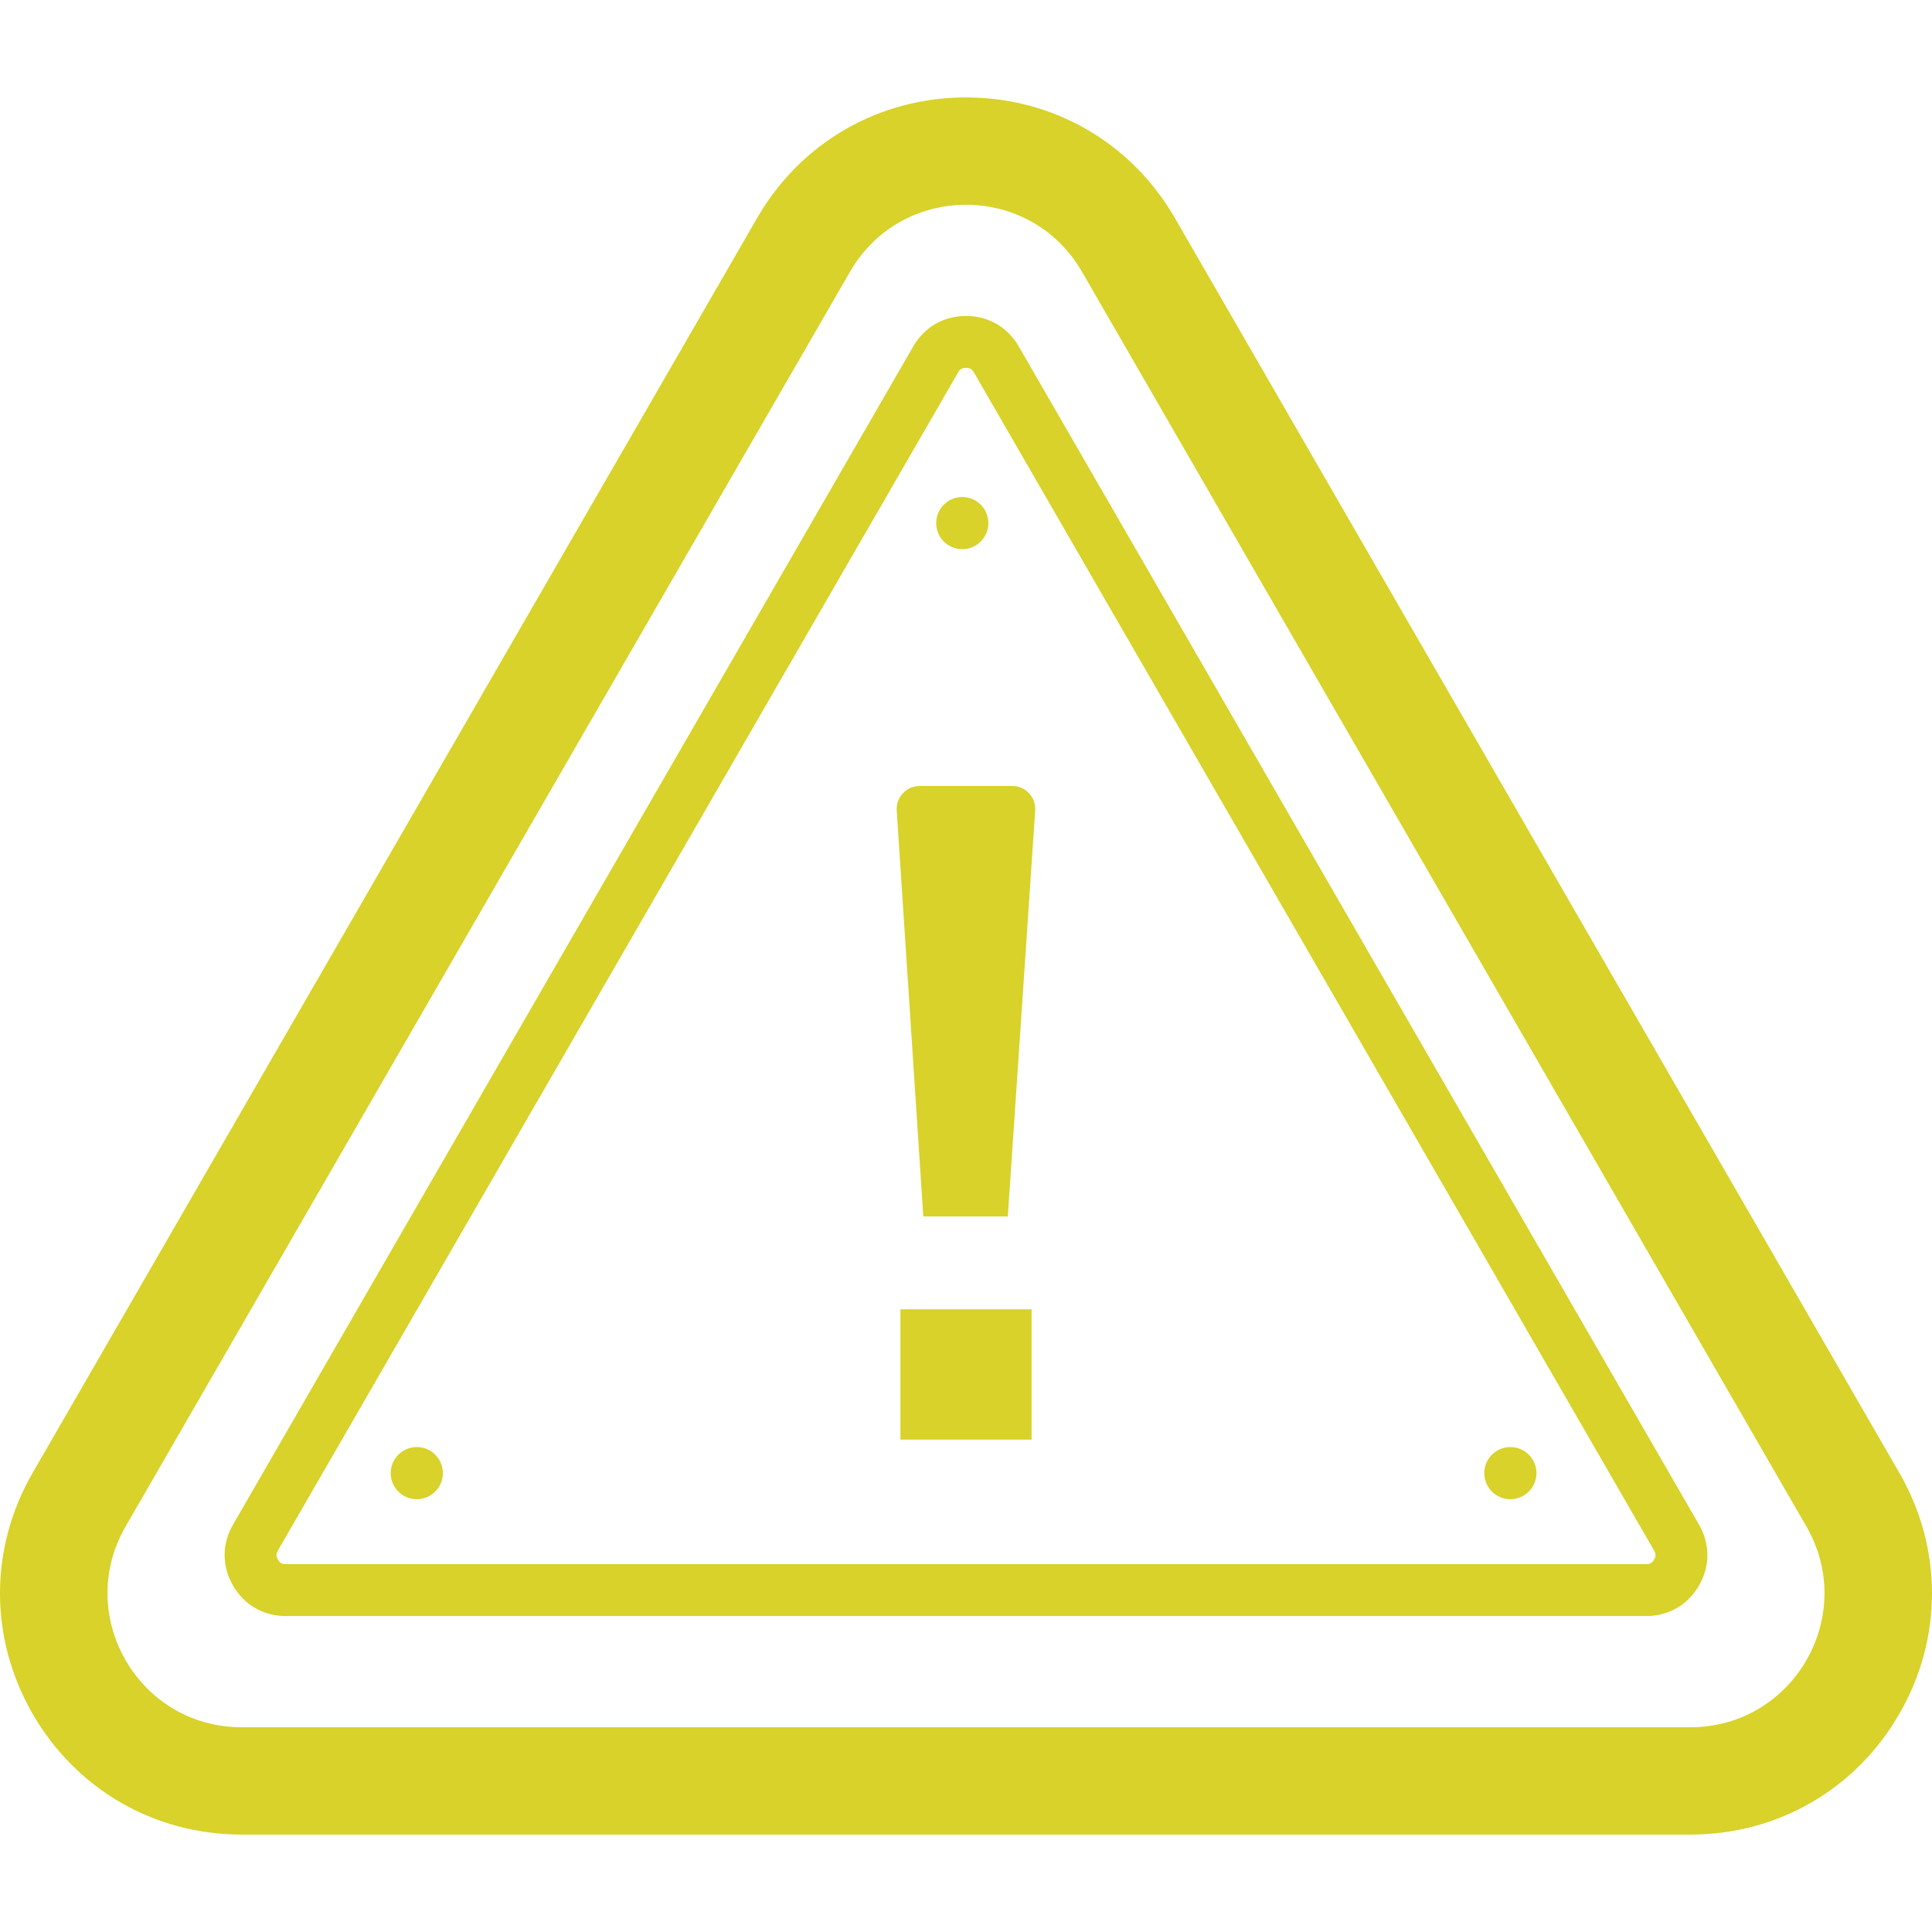 <!--?xml version="1.0" encoding="utf-8"?-->
<!-- Generator: Adobe Illustrator 24.1.1, SVG Export Plug-In . SVG Version: 6.00 Build 0)  -->
<svg version="1.1" id="_x31_0" xmlns="http://www.w3.org/2000/svg" xmlns:xlink="http://www.w3.org/1999/xlink" x="0px" y="0px" viewBox="0 0 512 512" style="width: 256px; height: 256px; opacity: 1;" xml:space="preserve">
<style type="text/css">
	.st0{fill:#d8d22a;}
</style>
<g>
	<path class="st0" d="M64.026,486.18H447.97c23.11,0,43.805-11.949,55.363-31.965c11.555-20.011,11.555-43.91,0-63.922
		L311.358,57.785c-11.555-20.015-32.25-31.965-55.359-31.965c-23.11,0-43.805,11.95-55.36,31.965L8.666,390.293
		c-11.555,20.011-11.555,43.91,0,63.922C20.221,474.231,40.916,486.18,64.026,486.18z M255.998,54.262
		c11.949,0,23.902,5.914,30.73,17.742l191.976,332.508c13.657,23.657-3.418,53.226-30.734,53.226H64.026
		c-27.317,0-44.391-29.57-30.73-53.226L225.267,72.004C232.096,60.176,244.045,54.262,255.998,54.262z" style="fill: #d8d22a;"></path>
	<path class="st0" d="M267.08,322.371l7.258-107.562c0.242-3.531-2.558-6.523-6.094-6.523h-24.5c-3.535,0-6.328,2.985-6.102,6.508
		l7.043,107.578H267.08z" style="fill: #d8d22a;"></path>
	<path class="st0" d="M75.733,428.266h360.534c5.922,0,11.02-2.946,13.985-8.078c2.965-5.129,2.965-11.012,0-16.145L269.982,91.808
		c-2.961-5.129-8.058-8.074-13.984-8.074c-5.926,0-11.02,2.945-13.981,8.074L61.748,404.043c-2.961,5.133-2.961,11.016,0,16.149
		C64.709,425.32,69.806,428.266,75.733,428.266z M255.998,97.476c1.285,0,1.75,0.622,2.086,1.203l180.27,312.234
		c0.336,0.582,0.641,1.297,0,2.402c-0.641,1.114-1.414,1.207-2.086,1.207H75.733c-0.676,0-1.446-0.094-2.086-1.199
		c-0.641-1.114-0.336-1.828,0-2.41L253.912,98.68C254.252,98.098,254.717,97.476,255.998,97.476z" style="fill: #d8d22a;"></path>
	<path class="st0" d="M110.451,397.308c3.82,0,6.914-3.094,6.914-6.914c0-3.817-3.094-6.91-6.914-6.91
		c-3.817,0-6.914,3.094-6.914,6.91C103.537,394.215,106.634,397.308,110.451,397.308z" style="fill: #d8d22a;"></path>
	<path class="st0" d="M255.014,145.536c3.817,0,6.91-3.098,6.91-6.914c0-3.817-3.094-6.91-6.91-6.91c-3.82,0-6.914,3.094-6.914,6.91
		C248.1,142.437,251.194,145.536,255.014,145.536z" style="fill: #d8d22a;"></path>
	<path class="st0" d="M400.264,397.308c3.816,0,6.91-3.094,6.91-6.914c0-3.817-3.094-6.91-6.91-6.91
		c-3.821,0-6.914,3.094-6.914,6.91C393.35,394.215,396.443,397.308,400.264,397.308z" style="fill: #d8d22a;"></path>
	<polygon class="st0" points="238.779,346.98 238.779,346.98 238.619,346.98 238.619,381.508 273.381,381.508 273.381,346.98 
		238.885,346.98 	" style="fill: #d8d22a;"></polygon>
</g>
</svg>
